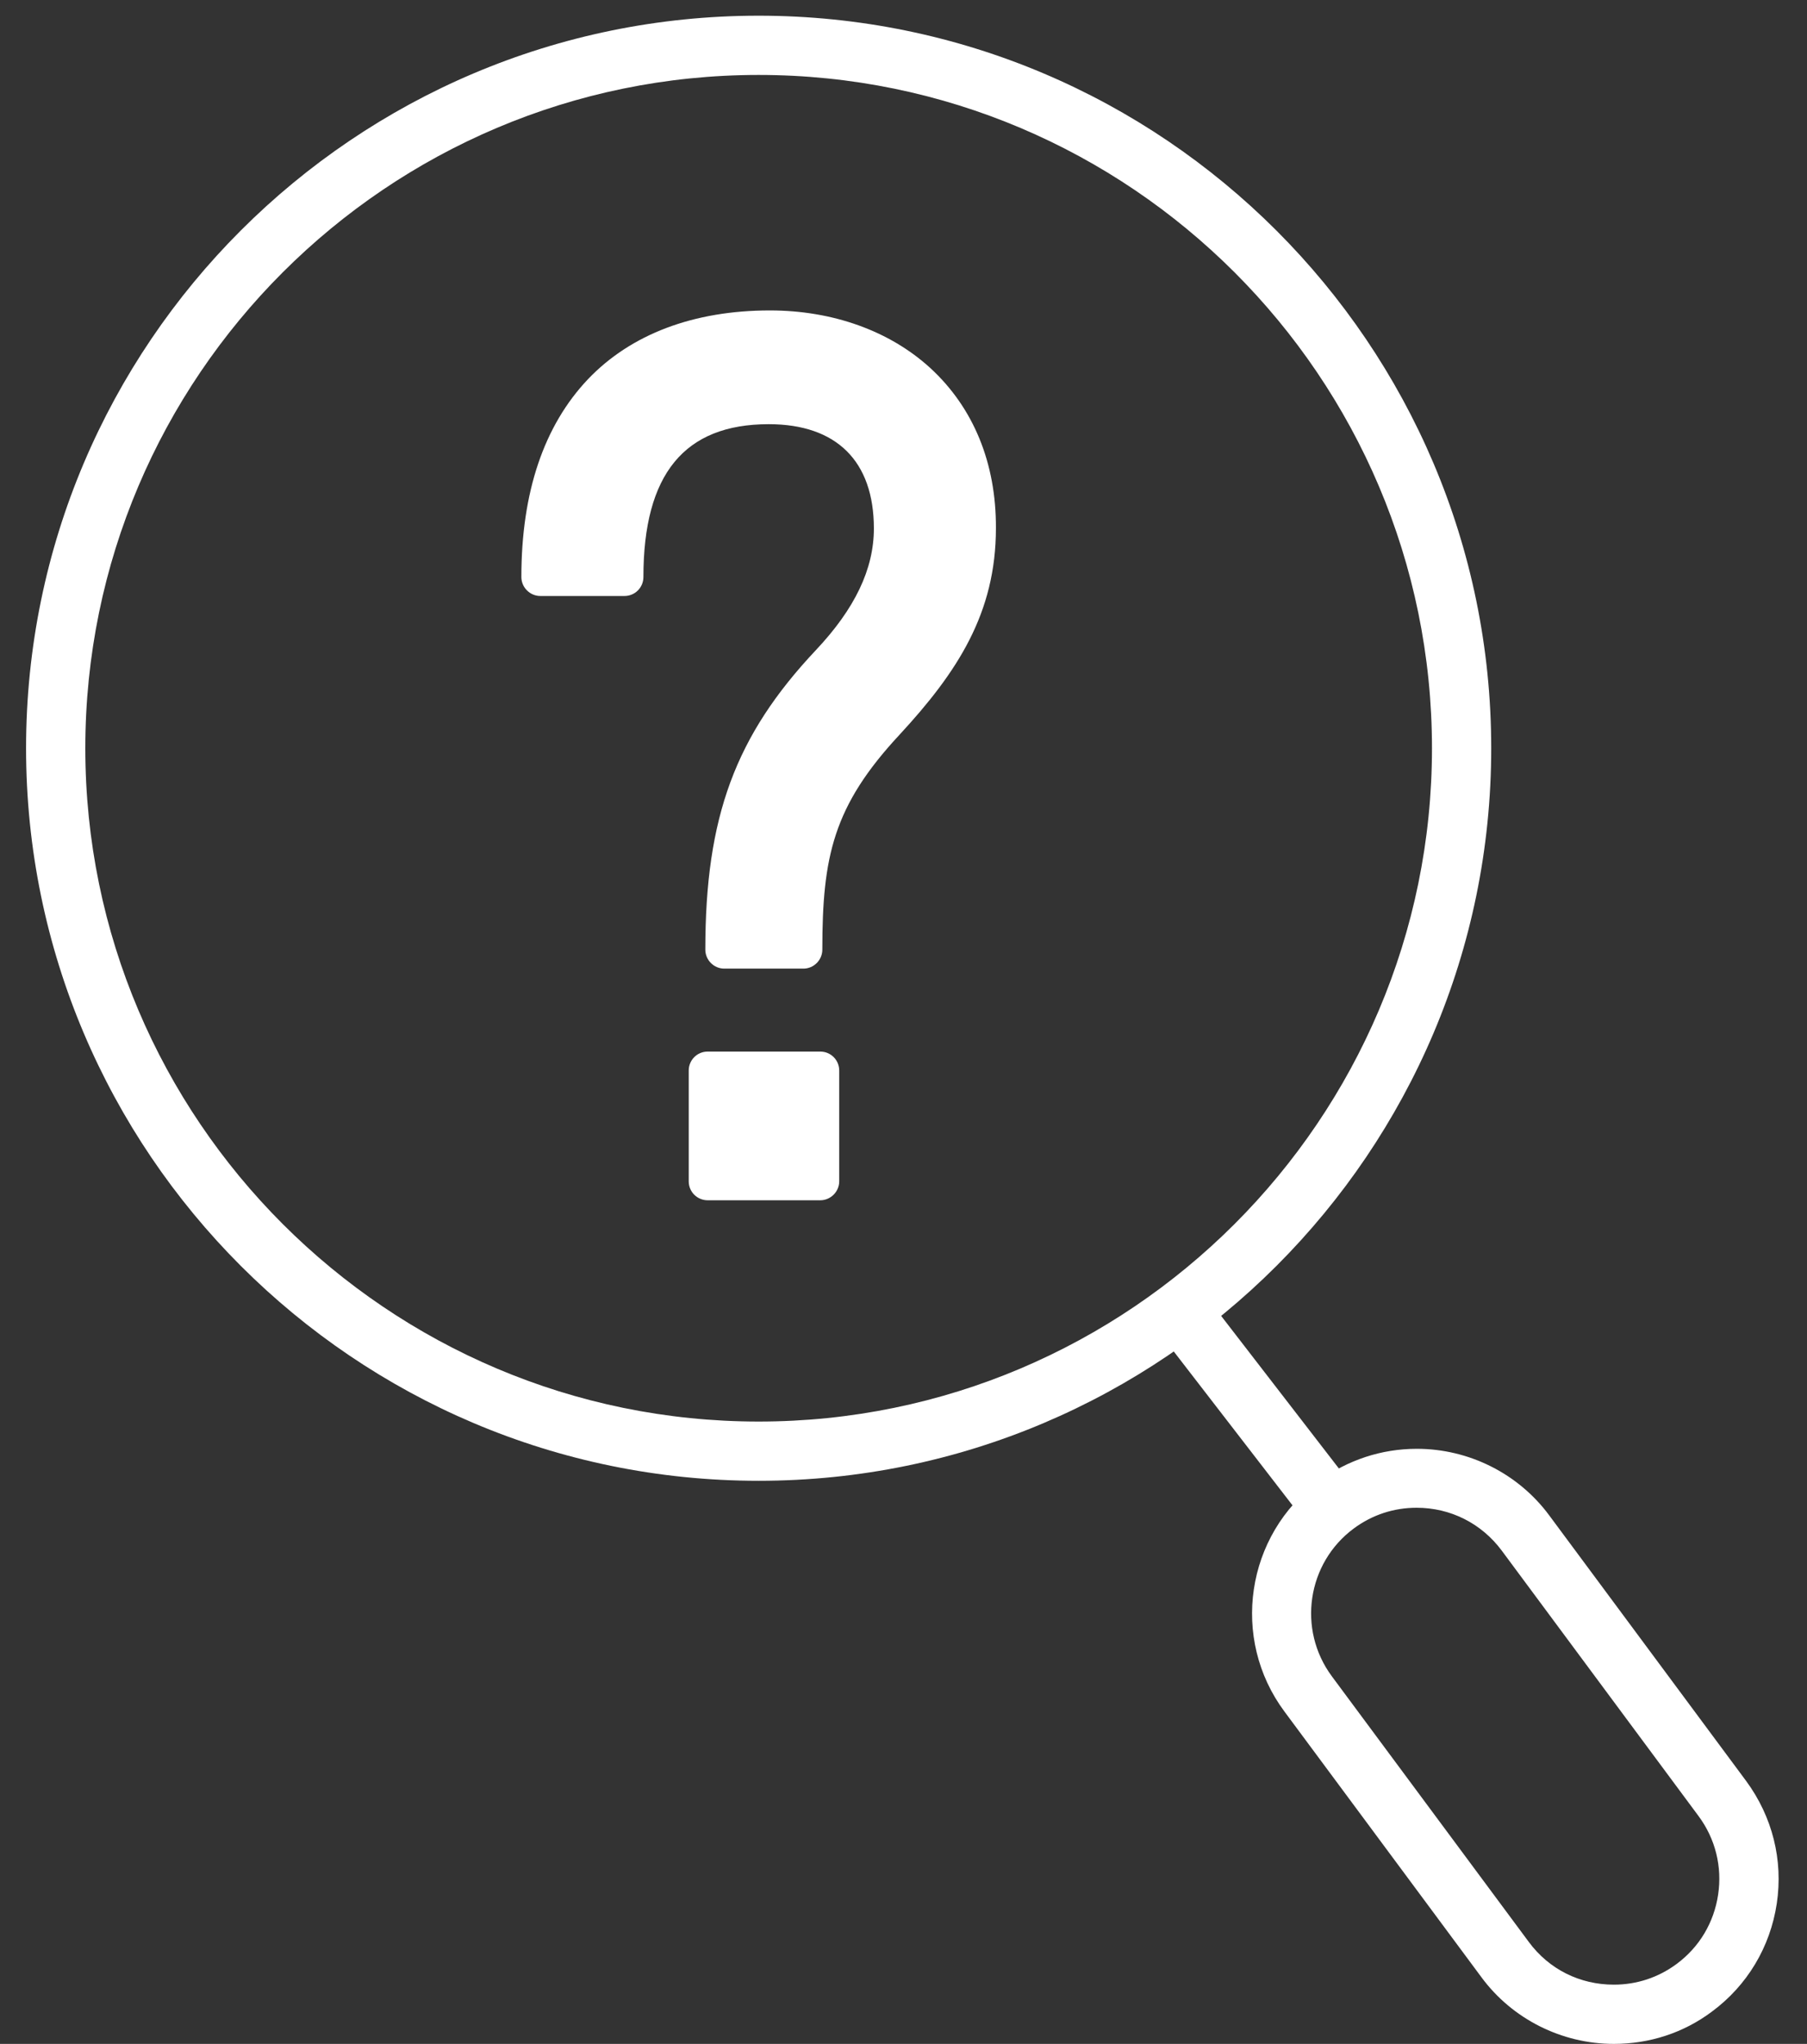 <svg width="61" height="69" viewBox="0 0 61 69" fill="none" xmlns="http://www.w3.org/2000/svg">
<rect x="0" y="0" width="61" height="69" fill="#333333" stroke="none"/>
<g clip-path="url(#clip0_6_3427)">
<path d="M25.61 49.99C11.97 49.99 0.88 38.89 0.88 25.26C0.88 11.62 11.97 0.53 25.61 0.53C39.24 0.53 50.34 11.62 50.34 25.26C50.34 38.89 39.25 49.99 25.61 49.99ZM25.61 2.53C13.08 2.53 2.88 12.72 2.88 25.26C2.88 37.79 13.08 47.99 25.61 47.99C38.14 47.99 48.34 37.79 48.34 25.26C48.34 12.72 38.14 2.53 25.61 2.53Z" fill="white"/>
<path d="M40.633 43.659L39.05 44.881L44.175 51.523L45.758 50.301L40.633 43.659Z" fill="white"/>
<path d="M54.48 69C52.72 69 51.05 68.16 50.01 66.75L43.36 57.78C41.53 55.32 42.05 51.82 44.52 50C45.49 49.29 46.63 48.91 47.83 48.91C49.59 48.91 51.26 49.75 52.3 51.16L58.95 60.13C59.83 61.33 60.2 62.79 59.98 64.26C59.76 65.73 58.98 67.03 57.79 67.91C56.83 68.63 55.68 69 54.48 69ZM47.82 50.9C47.05 50.9 46.32 51.14 45.7 51.6C44.12 52.77 43.79 55.01 44.96 56.59L51.61 65.56C52.29 66.48 53.33 67 54.48 67C55.25 67 55.98 66.76 56.6 66.3C57.37 65.73 57.86 64.9 58 63.96C58.14 63.02 57.91 62.08 57.34 61.31L50.69 52.34C50.01 51.43 48.97 50.9 47.82 50.9Z" fill="white"/>
<path d="M27.69 35.5H23.89C23.53 35.5 23.25 35.79 23.25 36.14V39.88C23.25 40.24 23.54 40.52 23.89 40.52H27.69C28.04 40.52 28.33 40.23 28.33 39.88V36.14C28.33 35.79 28.05 35.5 27.69 35.5Z" fill="white"/>
<path d="M31.4 12.42C30.03 11.17 28.11 10.48 25.99 10.48C23.42 10.48 21.3 11.28 19.85 12.8C18.36 14.37 17.6 16.62 17.6 19.48C17.6 19.83 17.89 20.12 18.24 20.12H21.08C21.44 20.12 21.72 19.83 21.72 19.48C21.72 16.01 23.1 14.32 25.95 14.32C28.24 14.32 29.5 15.57 29.5 17.84C29.5 19.21 28.86 20.55 27.54 21.95C24.82 24.84 23.81 27.58 23.81 32.06C23.81 32.41 24.1 32.7 24.45 32.7H27.12C27.47 32.7 27.76 32.41 27.76 32.06C27.76 28.93 28.12 27.22 30.36 24.81C32.32 22.69 33.62 20.7 33.62 17.83C33.63 15.63 32.86 13.76 31.4 12.42Z" fill="white"/>
</g>
<defs>
<clipPath id="clip0_6_3427">
<rect width="59.17" height="68.47" fill="white" transform="translate(0.88 0.53)"/>
</clipPath>
</defs>
</svg>

